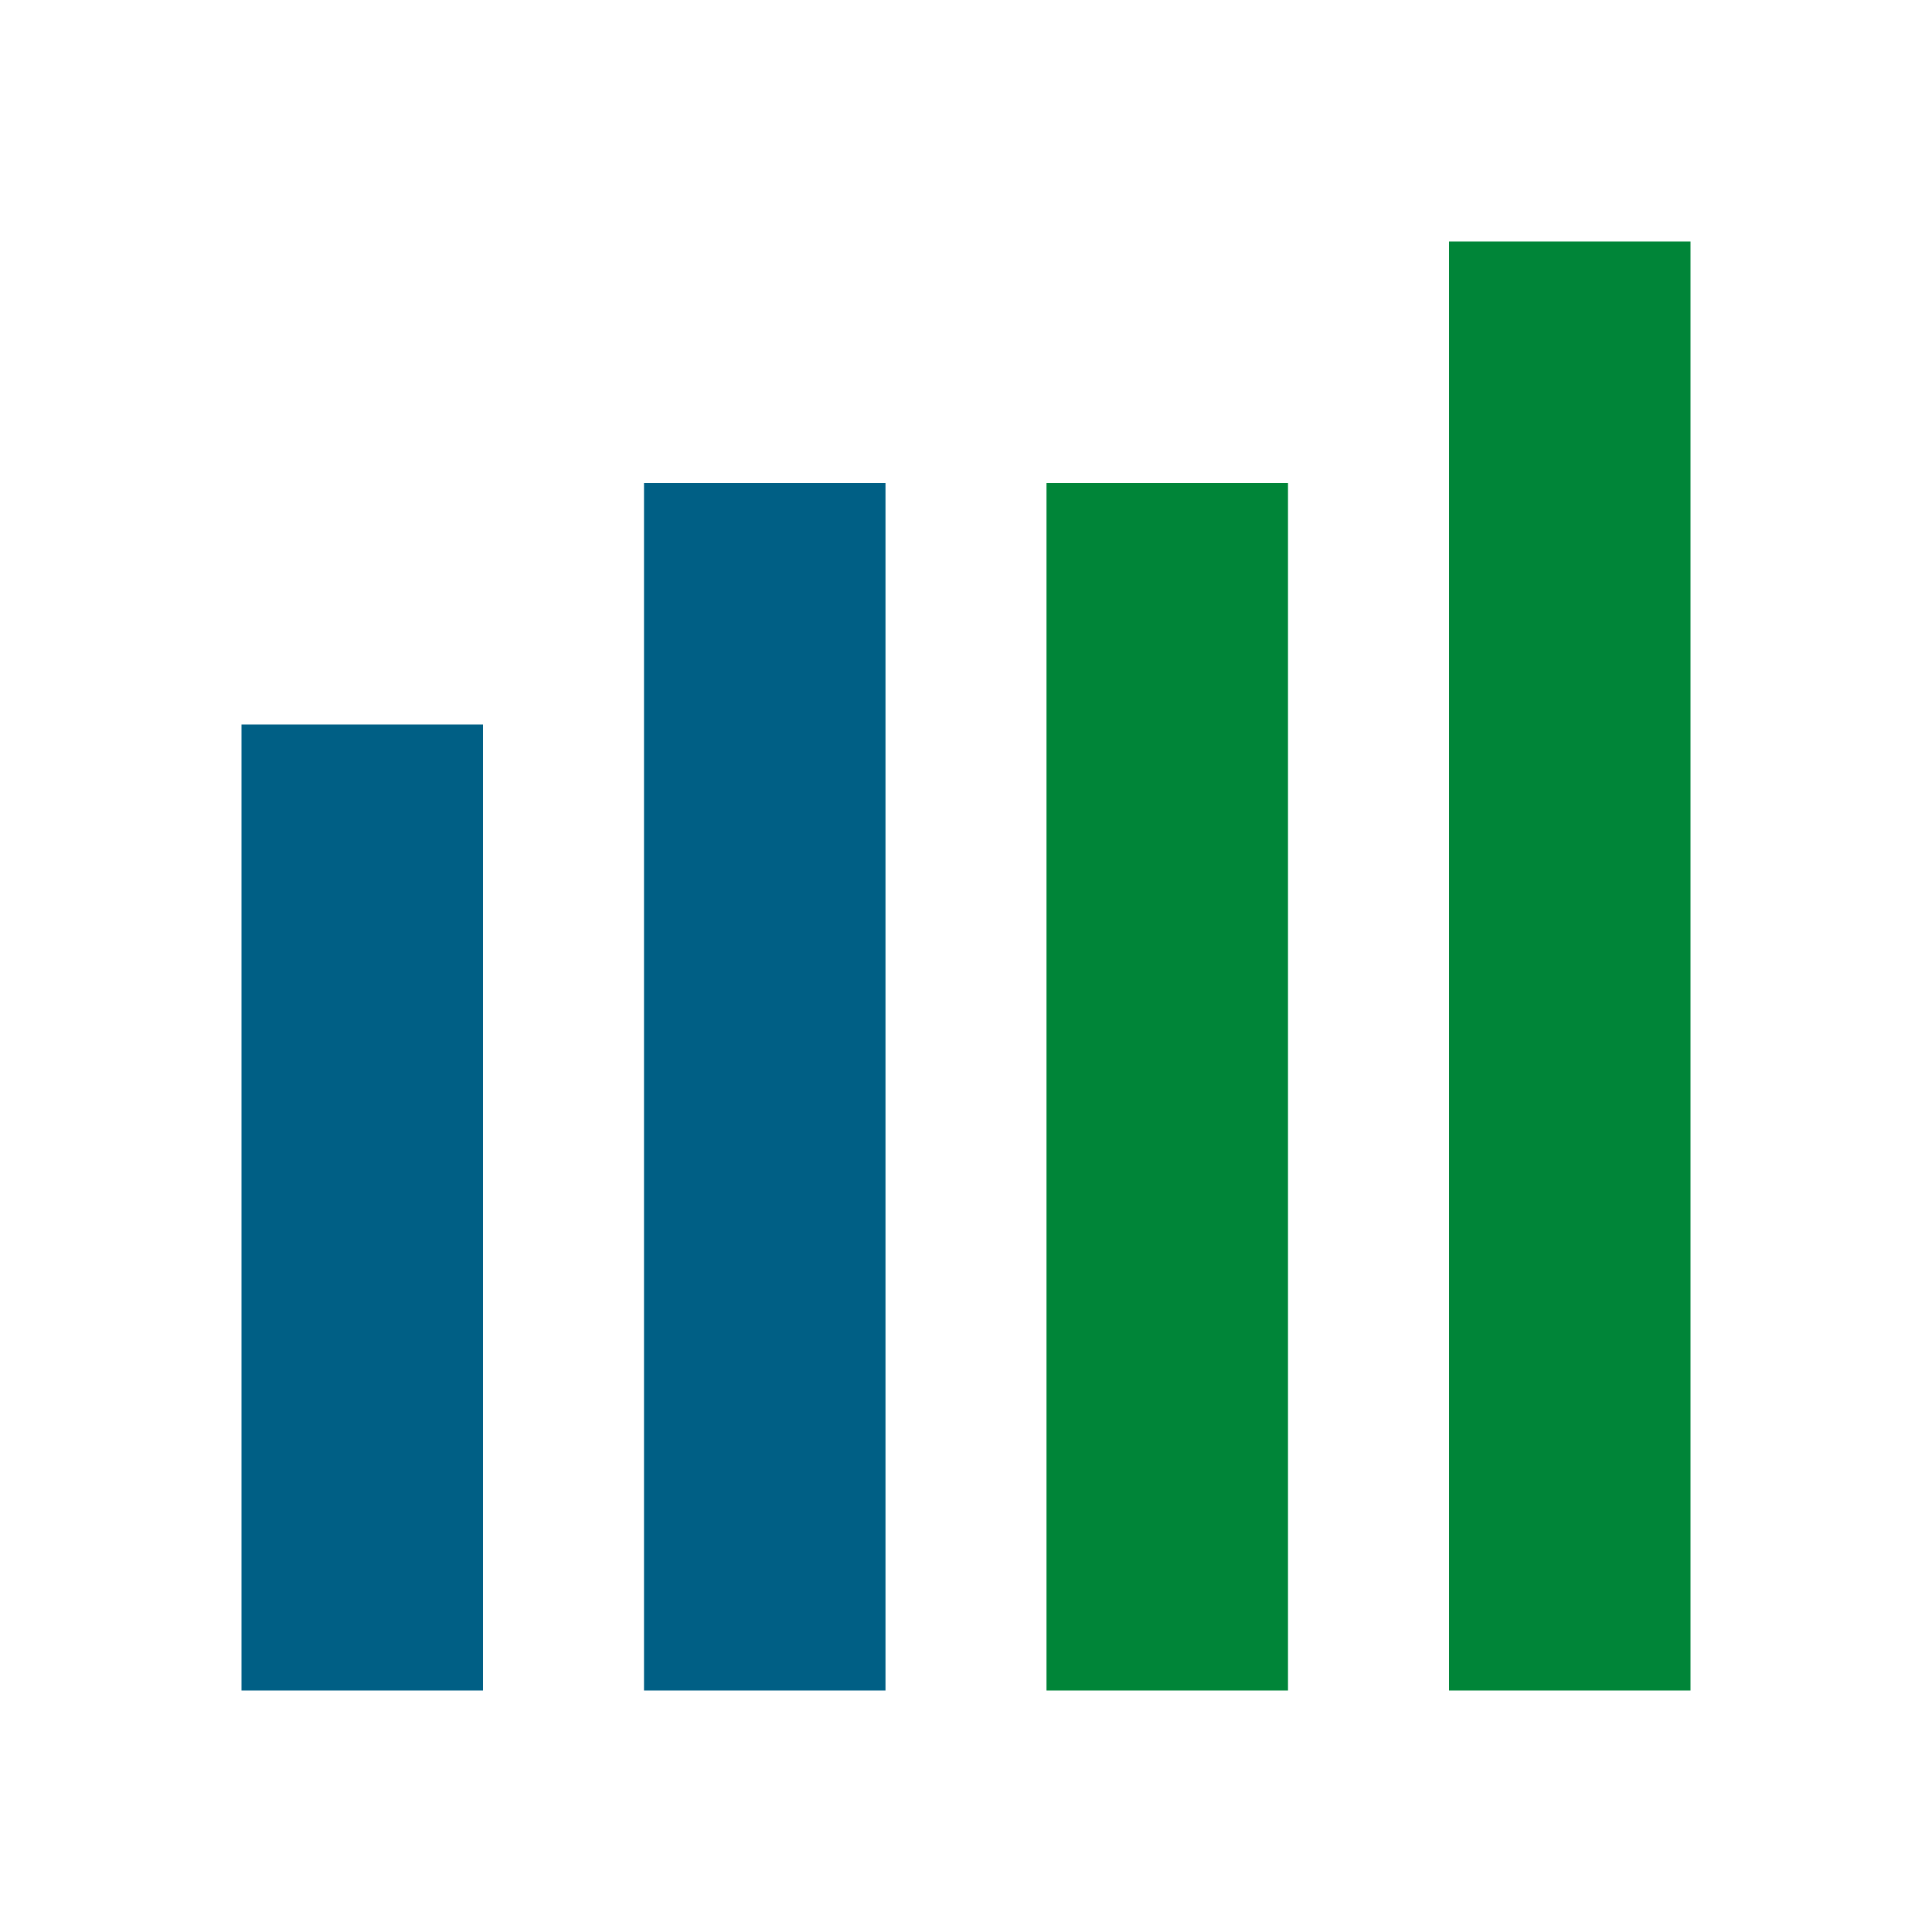 <?xml version="1.0" encoding="utf-8"?>
<!-- Generator: Adobe Illustrator 24.0.3, SVG Export Plug-In . SVG Version: 6.00 Build 0)  -->
<svg version="1.1" xmlns="http://www.w3.org/2000/svg" xmlns:xlink="http://www.w3.org/1999/xlink" x="0px" y="0px"
	 viewBox="0 0 24 24" enable-background="new 0 0 24 24" xml:space="preserve">
<path fill-rule="evenodd" clip-rule="evenodd" fill="#005F85" d="M3,9h3v12H3V9z M8,6h3v15H8V6z"/>
<path fill-rule="evenodd" clip-rule="evenodd" fill="#008538" d="M13,6h3v15h-3V6z M18,3h3v18h-3V3z"/>
</svg>
